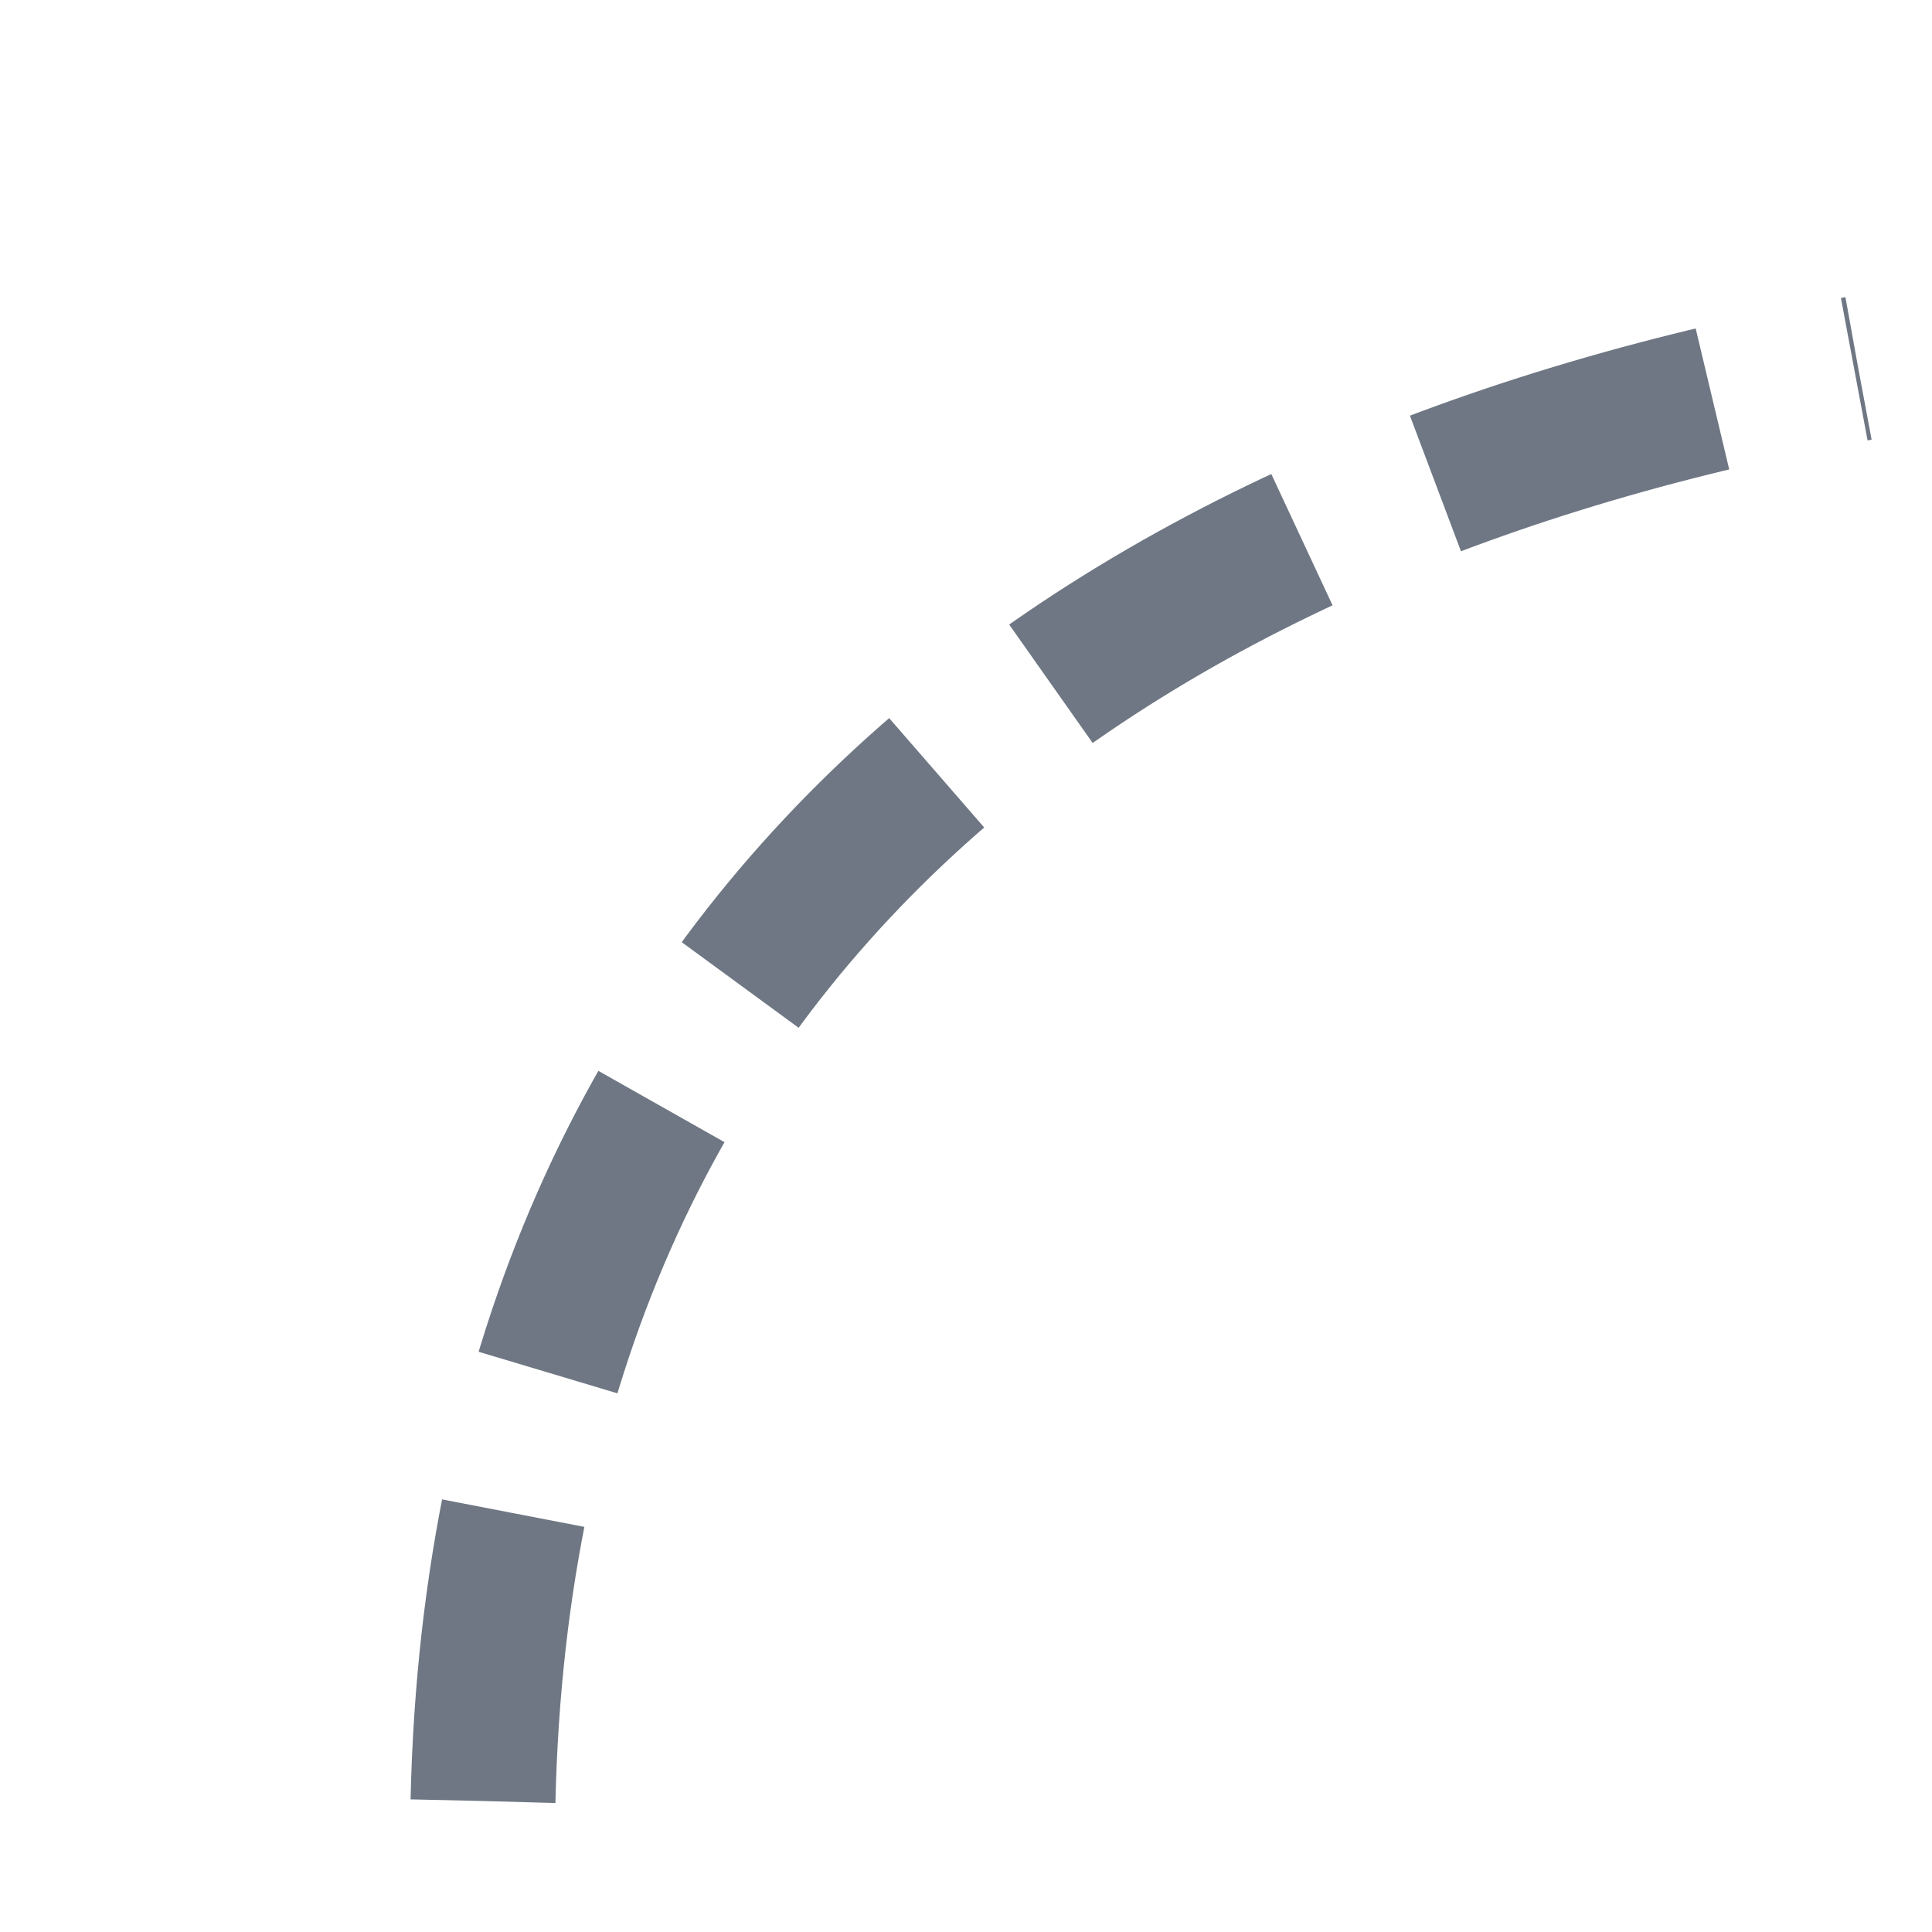 <?xml version="1.0" encoding="UTF-8" standalone="no"?>
<svg
   xmlns:dc="http://purl.org/dc/elements/1.1/"
   xmlns:cc="http://creativecommons.org/ns#"
   xmlns:rdf="http://www.w3.org/1999/02/22-rdf-syntax-ns#"
   xmlns:svg="http://www.w3.org/2000/svg"
   xmlns="http://www.w3.org/2000/svg"
   xmlns:sodipodi="http://sodipodi.sourceforge.net/DTD/sodipodi-0.dtd"
   xmlns:inkscape="http://www.inkscape.org/namespaces/inkscape"
   version="1.1"
   width="20"
   height="20"
   viewBox="0 0 20 20"
   id="svg4487"
   sodipodi:docname="line-dashed.svg"
   inkscape:version="0.92.1 r15371">
  <defs
     id="defs4491" />
  <sodipodi:namedview
     pagecolor="#ffffff"
     bordercolor="#666666"
     borderopacity="1"
     objecttolerance="10"
     gridtolerance="10"
     guidetolerance="10"
     inkscape:pageopacity="0"
     inkscape:pageshadow="2"
     inkscape:window-width="1920"
     inkscape:window-height="1001"
     id="namedview4489"
     showgrid="false"
     inkscape:zoom="4"
     inkscape:cx="145.375"
     inkscape:cy="-39.877914"
     inkscape:window-x="-9"
     inkscape:window-y="-9"
     inkscape:window-maximized="1"
     inkscape:current-layer="svg4487" />
  <path
     style="fill:none;stroke:#6e7783;stroke-width:1.5;stroke-linecap:butt;stroke-linejoin:round;stroke-miterlimit:10.4;stroke-dasharray:3,1.5;stroke-dashoffset:0;stroke-opacity:1"
     d="M 5,18.644 C 5.207,9.453 11.696,5.176 19.237,3.814"
     id="path4485" />
</svg>
